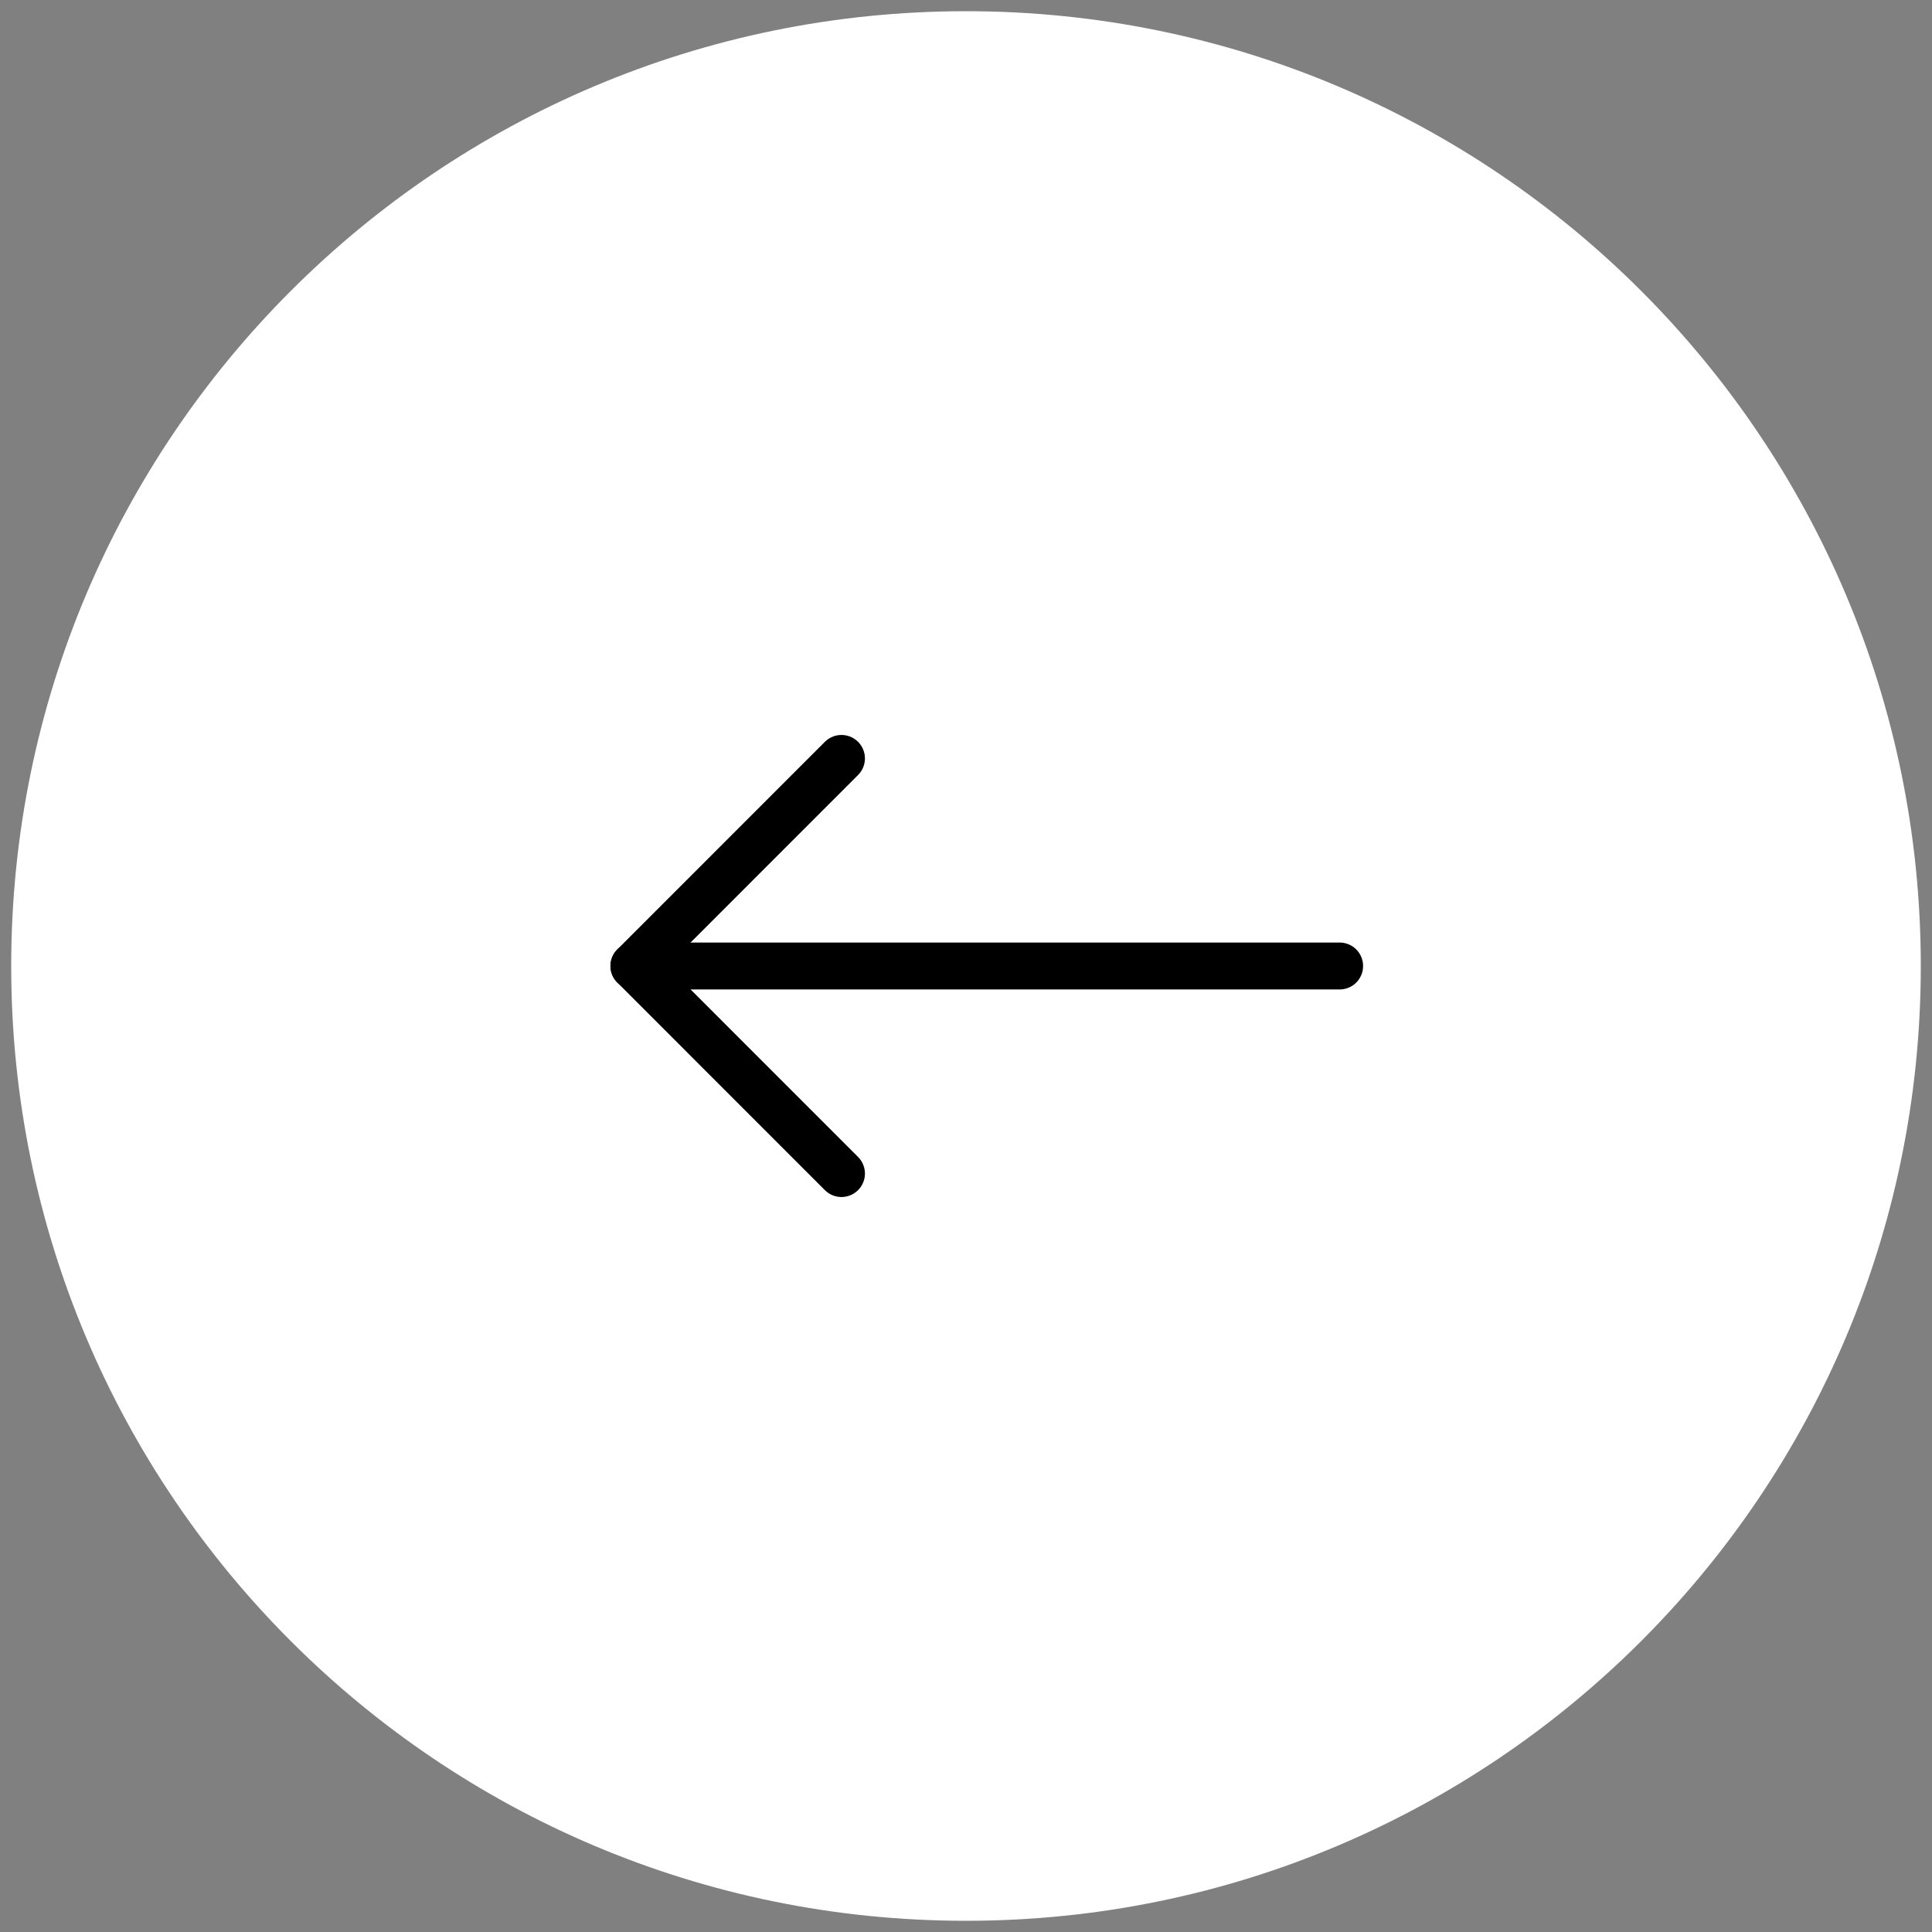 <svg width="70" height="70" viewBox="0 0 70 70" fill="none" xmlns="http://www.w3.org/2000/svg">
<rect x="0" y="0" width="70" height="70" fill="#808080" stroke="none"/>
<path d="M35 69.594C54.106 69.594 69.594 54.106 69.594 35C69.594 15.894 54.106 0.406 35 0.406C15.894 0.406 0.406 15.894 0.406 35C0.406 54.106 15.894 69.594 35 69.594Z" fill="white"/>
<path d="M48.537 35H22.967" stroke="black" stroke-width="1.7" stroke-linecap="round" stroke-linejoin="round"/>
<path d="M30.488 27.479L22.969 34.999L30.488 42.52" stroke="black" stroke-width="1.7" stroke-linecap="round" stroke-linejoin="round"/>
</svg>
